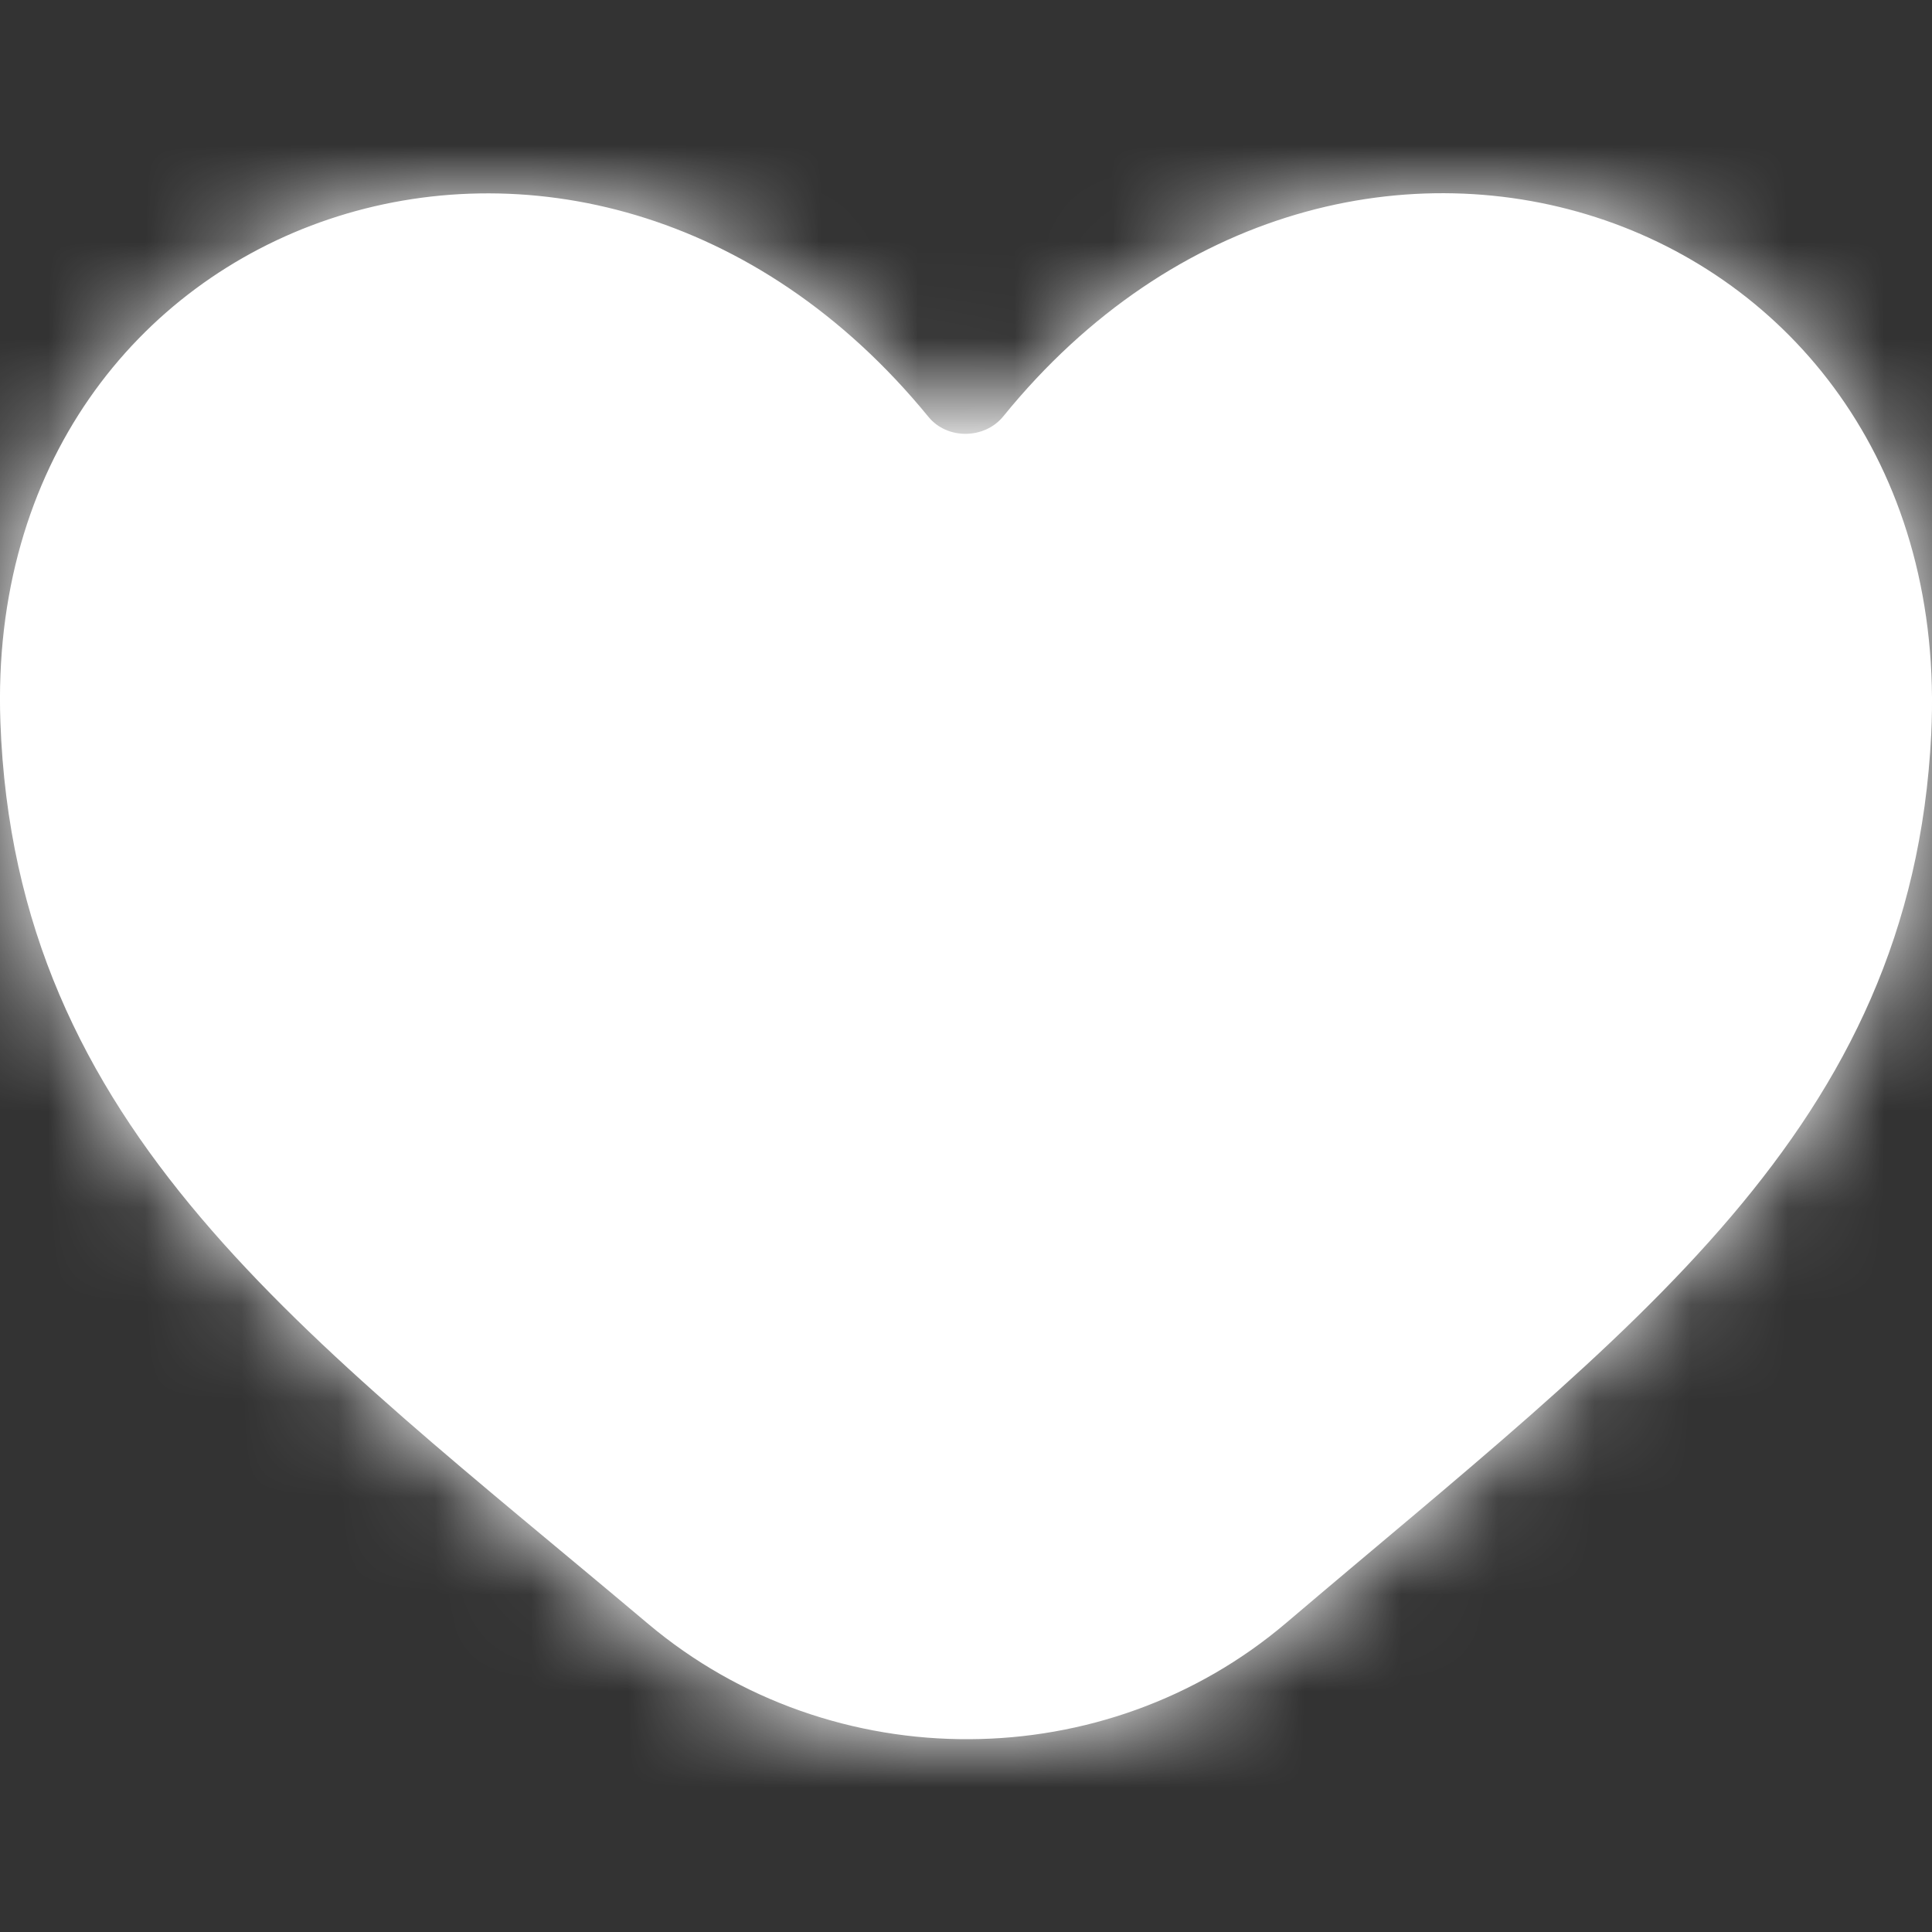 <?xml version="1.0" encoding="UTF-8"?>
<svg width="20px" height="20px" viewBox="0 0 20 20" version="1.1" xmlns="http://www.w3.org/2000/svg" xmlns:xlink="http://www.w3.org/1999/xlink">
    <rect x="0" y="0" width="20" height="20" fill="#333333" stroke="none"/>
    <!-- Generator: Sketch 49.3 (51167) - http://www.bohemiancoding.com/sketch -->
    <title>Icons/Heart</title>
    <desc>Created with Sketch.</desc>
    <defs>
        <path d="M19.992,7.6 C19.79,11.694 16.899,13.751 13.316,16.799 C12.379,17.596 11.21,17.998 10.038,18.004 C8.851,18.011 7.661,17.612 6.707,16.808 C3.148,13.808 0.157,11.71 0.004,7.474 C-0.188,2.151 6.061,-0.028 9.611,4.315 C9.805,4.553 10.193,4.548 10.386,4.31 C13.924,-0.048 20.261,2.16 19.992,7.6" id="path-1"></path>
    </defs>
    <g id="Icons/Heart" stroke="none" stroke-width="1" fill="none" fill-rule="evenodd">
        <mask id="mask-2" fill="white">
            <use xlink:href="#path-1"></use>
        </mask>
        <use id="love-[#1488]" fill="#ffffff" xlink:href="#path-1"></use>
        <g id="Color/Black" mask="url(#mask-2)" fill="#ffffff">
            <rect id="Base" x="0" y="0" width="20" height="20"></rect>
        </g>
    </g>
</svg>